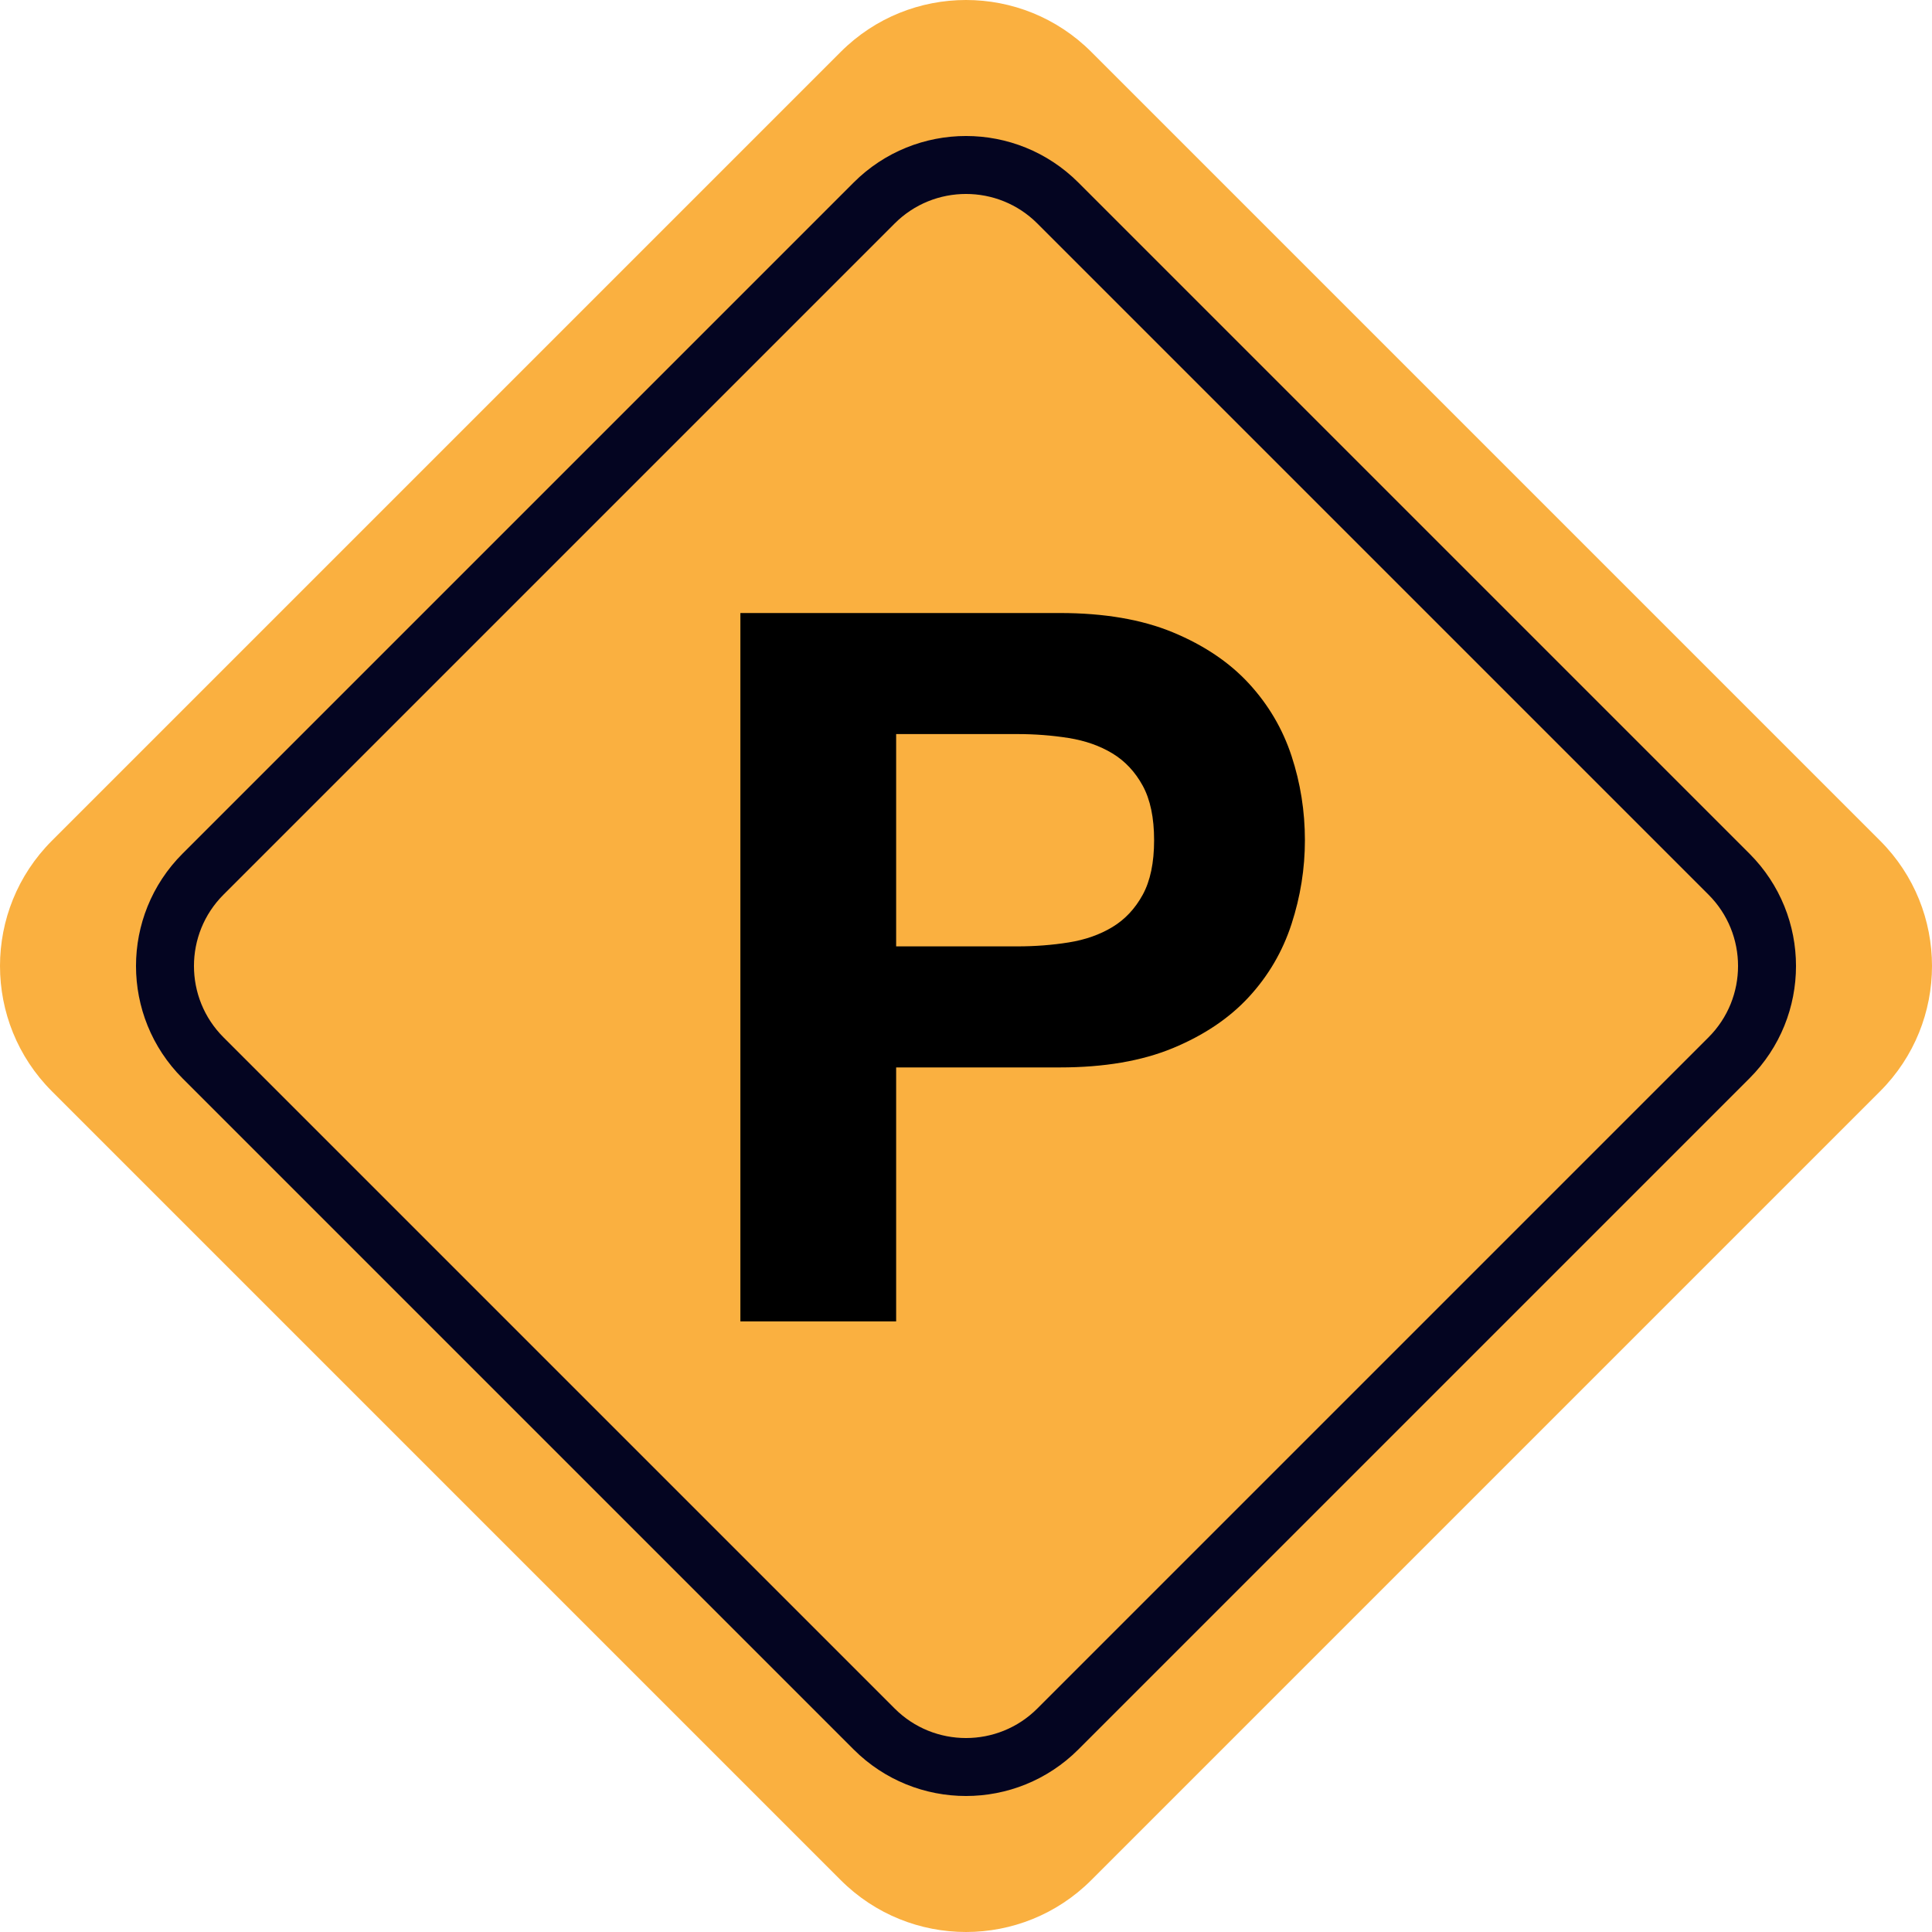 <svg width="500" height="500" viewBox="0 0 500 500" fill="none" xmlns="http://www.w3.org/2000/svg">
<g clip-path="url(#clip0_72_119)">
<path d="M217.578 486.571L13.429 282.421C-4.476 264.516 -4.476 235.485 13.429 217.579L217.578 13.429C235.484 -4.477 264.516 -4.477 282.422 13.429L486.571 217.578C504.476 235.484 504.476 264.516 486.571 282.421L282.422 486.571C264.516 504.476 235.484 504.476 217.578 486.571Z" fill="#FAB040"/>
<path d="M226.224 447.454L52.545 273.775C39.414 260.644 39.414 239.355 52.545 226.224L226.224 52.545C239.355 39.414 260.645 39.414 273.776 52.545L447.455 226.224C460.586 239.355 460.586 260.644 447.455 273.775L273.776 447.455C260.645 460.585 239.355 460.585 226.224 447.454Z" stroke="#040521" stroke-width="15" stroke-miterlimit="10"/>
<path d="M263.248 244.923C267.87 244.923 272.319 244.582 276.599 243.896C280.876 243.214 284.643 241.886 287.897 239.916C291.147 237.95 293.759 235.166 295.729 231.571C297.694 227.977 298.681 223.271 298.681 217.449C298.681 211.632 297.694 206.922 295.729 203.327C293.759 199.733 291.147 196.952 287.897 194.982C284.643 193.017 280.876 191.689 276.599 191.003C272.319 190.32 267.87 189.975 263.248 189.975H231.922V244.923H263.248ZM274.288 158.65C285.755 158.65 295.511 160.319 303.56 163.657C311.603 166.995 318.151 171.404 323.202 176.88C328.249 182.361 331.933 188.608 334.243 195.624C336.554 202.645 337.709 209.919 337.709 217.449C337.709 224.811 336.554 232.045 334.243 239.146C331.933 246.251 328.249 252.542 323.202 258.018C318.151 263.499 311.603 267.904 303.56 271.242C295.511 274.58 285.755 276.249 274.288 276.249H231.922V341.98H191.61V158.65H274.288Z" fill="black"/>
</g>
<defs>
<clipPath id="clip0_72_119">
<rect width="500" height="500" fill="white"/>
</clipPath>
</defs>
</svg>
